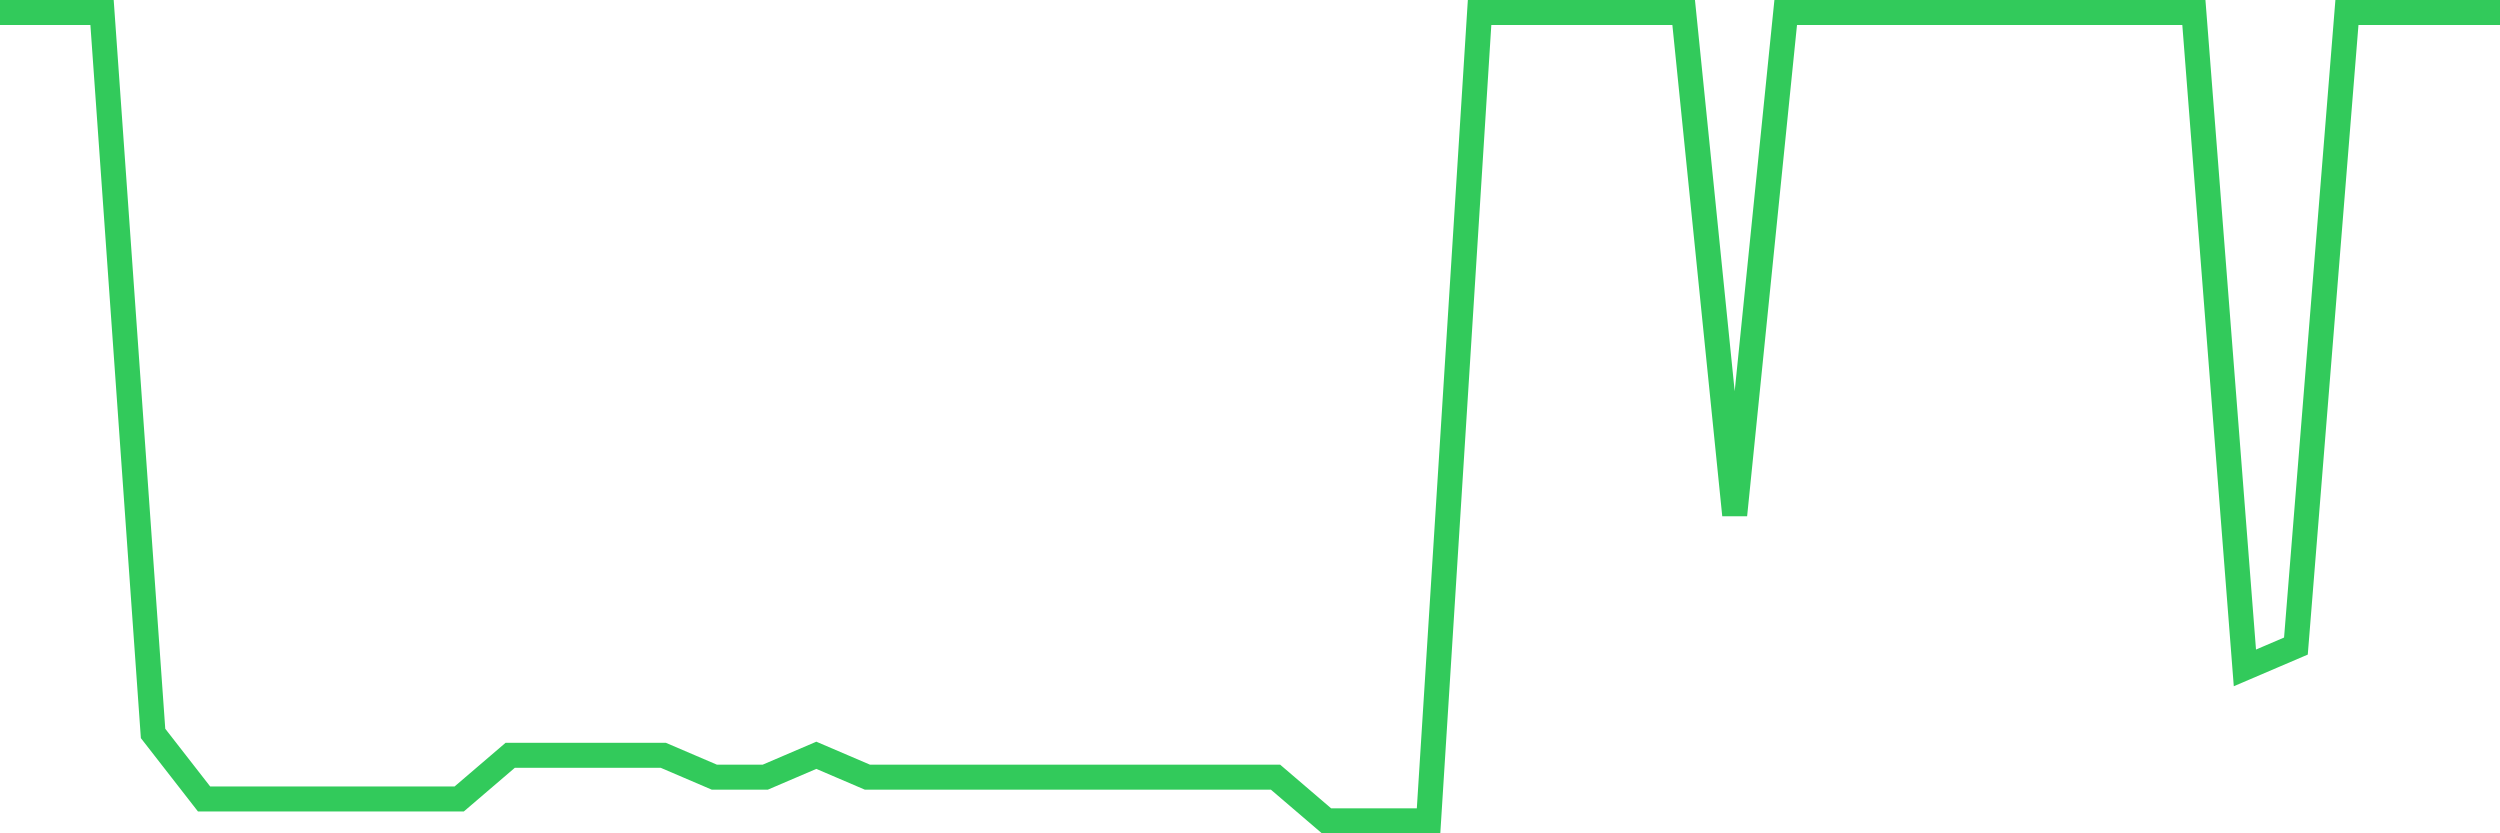 <svg
  xmlns="http://www.w3.org/2000/svg"
  xmlns:xlink="http://www.w3.org/1999/xlink"
  width="120"
  height="40"
  viewBox="0 0 120 40"
  preserveAspectRatio="none"
>
  <polyline
    points="0,0.6 2.449,0.6 4.898,0.6 7.347,35.205 9.796,38.351 12.245,38.351 14.694,38.351 17.143,38.351 19.592,38.351 22.041,38.351 24.49,36.254 26.939,36.254 29.388,36.254 31.837,36.254 34.286,37.303 36.735,37.303 39.184,36.254 41.633,37.303 44.082,37.303 46.531,37.303 48.98,37.303 51.429,37.303 53.878,37.303 56.327,37.303 58.776,37.303 61.224,37.303 63.673,39.4 66.122,39.4 68.571,39.4 71.02,0.6 73.469,0.6 75.918,0.6 78.367,0.6 80.816,0.6 83.265,24.719 85.714,0.6 88.163,0.6 90.612,0.6 93.061,0.6 95.51,0.6 97.959,0.6 100.408,0.6 102.857,0.6 105.306,0.6 107.755,32.059 110.204,31.011 112.653,0.6 115.102,0.6 117.551,0.6 120,0.6"
    fill="none"
    stroke="#32ca5b"
    stroke-width="1.2"
  >
  </polyline>
</svg>